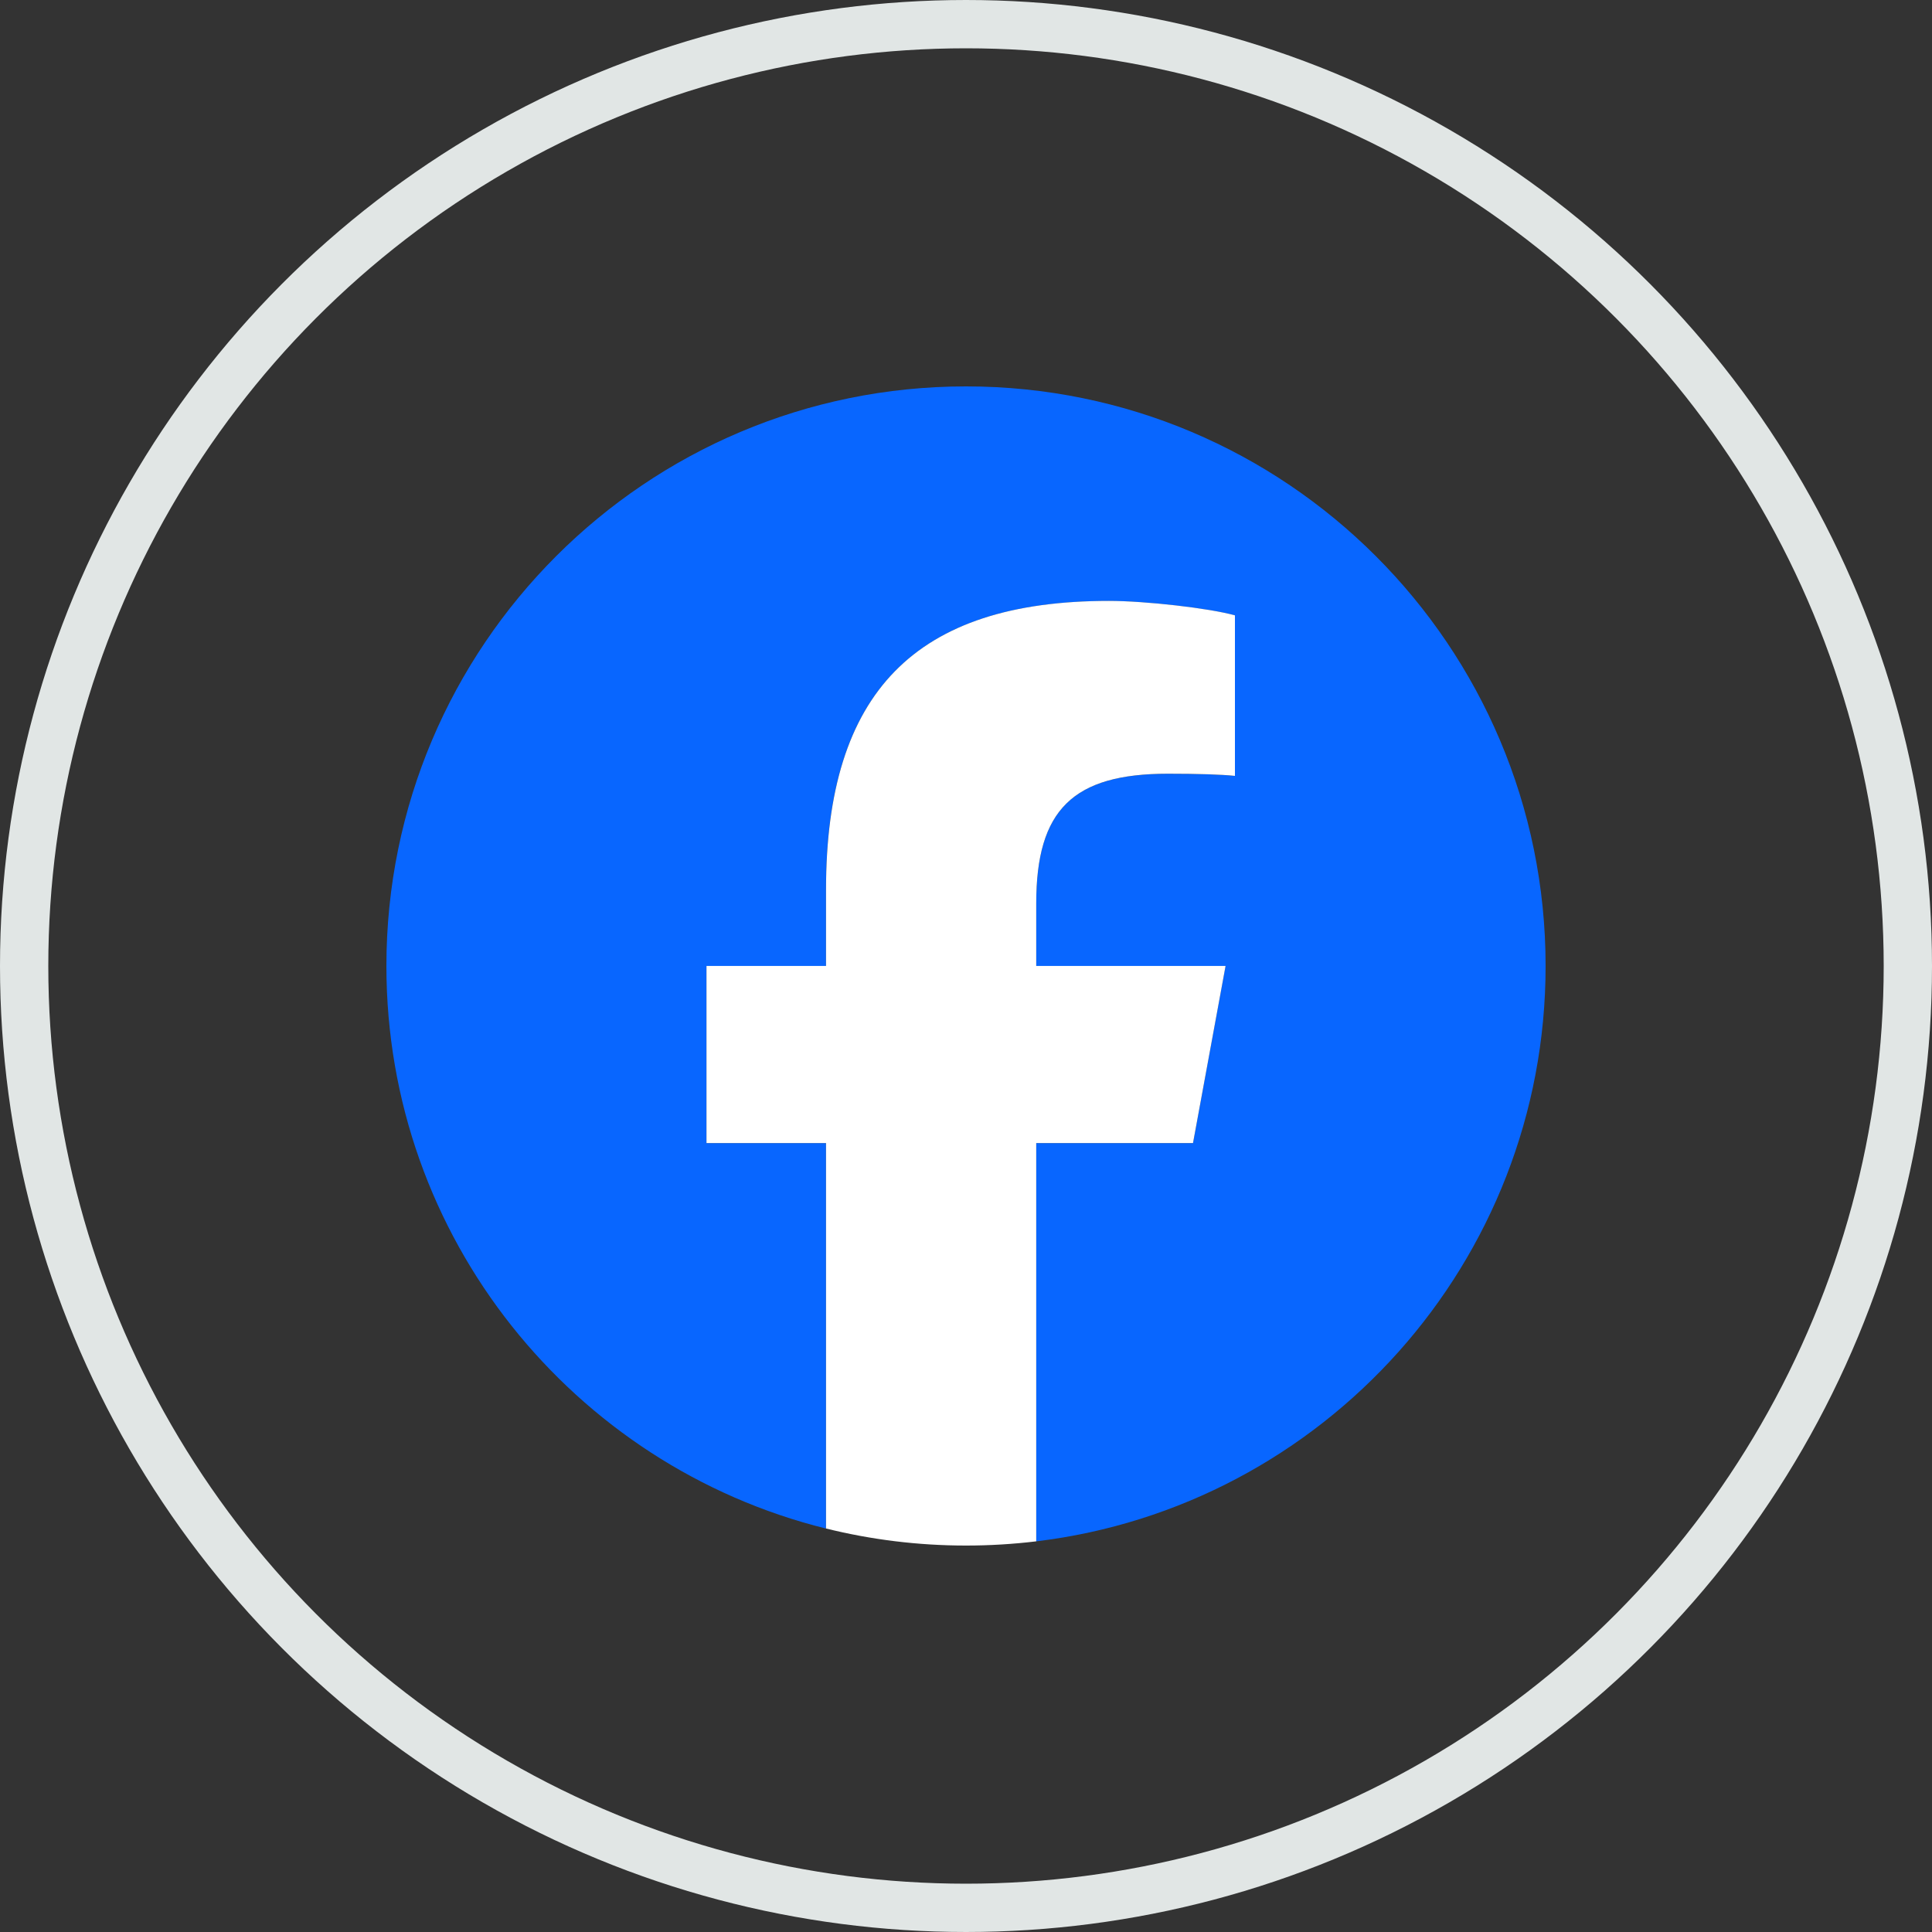 <svg width="40" height="40" viewBox="0 0 40 40" fill="none" xmlns="http://www.w3.org/2000/svg">
<rect x="0" y="0" width="40" height="40" fill="#333333" stroke="none"/>
<circle cx="20" cy="20" r="19.5" stroke="#E1E6E5"/>
<g clip-path="url(#clip0_576_92)">
<path d="M32 20C32 13.372 26.628 8 20 8C13.372 8 8 13.372 8 20C8 25.628 11.874 30.35 17.101 31.647V23.667H14.627V20H17.101V18.42C17.101 14.335 18.95 12.442 22.959 12.442C23.72 12.442 25.032 12.592 25.568 12.741V16.065C25.285 16.035 24.793 16.02 24.182 16.02C22.214 16.02 21.454 16.765 21.454 18.703V20H25.373L24.7 23.667H21.454V31.912C27.396 31.195 32 26.135 32 20Z" fill="#0866FF"/>
<path d="M24.7 23.666L25.374 19.999H21.454V18.703C21.454 16.765 22.215 16.019 24.182 16.019C24.793 16.019 25.285 16.034 25.568 16.064V12.74C25.032 12.591 23.72 12.441 22.959 12.441C18.95 12.441 17.102 14.335 17.102 18.419V19.999H14.627V23.666H17.102V31.646C18.03 31.876 19.001 31.999 20 31.999C20.493 31.999 20.977 31.969 21.454 31.912V23.666H24.7Z" fill="white"/>
</g>
<defs>
<clipPath id="clip0_576_92">
<rect width="24" height="24" fill="white" transform="translate(8 8)"/>
</clipPath>
</defs>
</svg>
